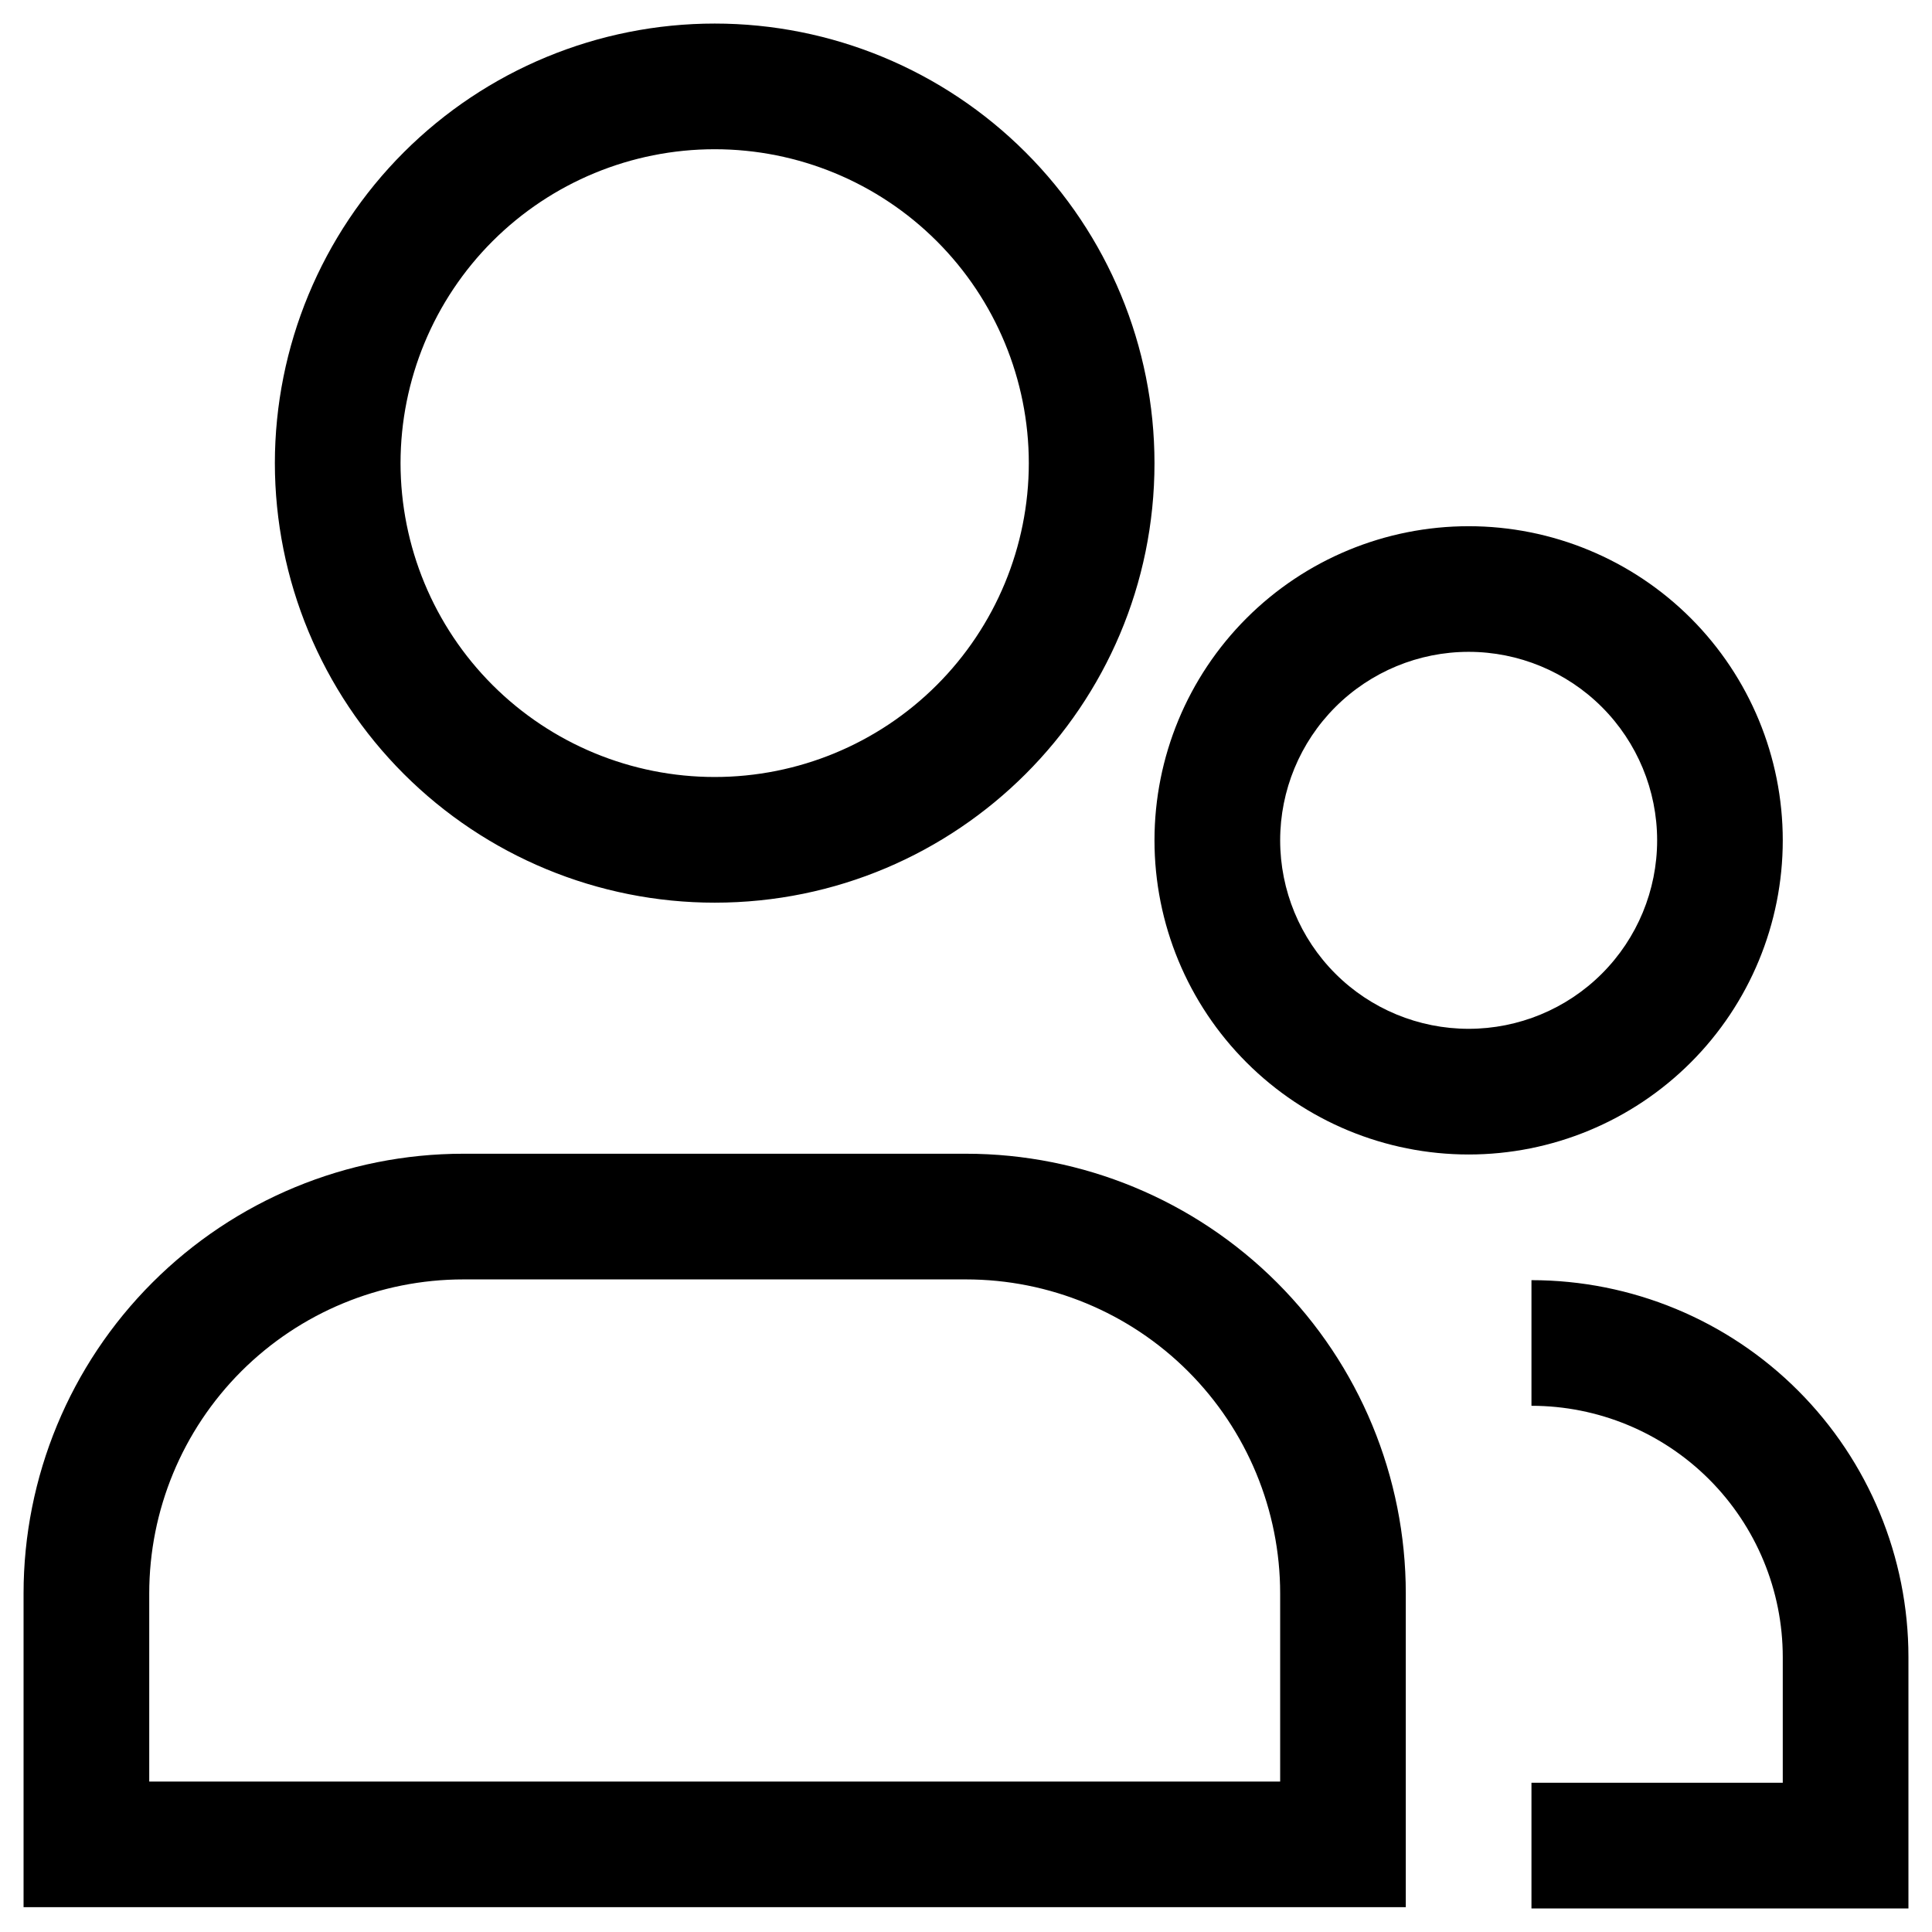 <svg width="41" height="41" viewBox="0 0 41 41" fill="none" xmlns="http://www.w3.org/2000/svg">
  <g clip-path="url(#clip0_9139_100996)">
    <path d="M28.5 39.14V40.473H29.833V39.14H28.5ZM1.833 39.14H0.5V40.473H1.833V39.14ZM39.167 39.167V40.5H40.5V39.167H39.167ZM21.833 9.828C21.832 11.595 21.129 13.29 19.879 14.539C18.629 15.788 16.934 16.489 15.167 16.489V19.156C20.321 19.156 24.5 14.98 24.5 9.828H21.833ZM15.167 16.489C13.399 16.489 11.705 15.788 10.454 14.539C9.204 13.29 8.501 11.595 8.5 9.828H5.833C5.835 12.302 6.819 14.675 8.569 16.424C10.319 18.173 12.692 19.156 15.167 19.156V16.489ZM8.5 9.828C8.501 8.061 9.204 6.366 10.454 5.117C11.705 3.868 13.399 3.167 15.167 3.167V0.5C12.692 0.5 10.319 1.483 8.569 3.232C6.819 4.981 5.835 7.354 5.833 9.828H8.5ZM15.167 3.167C16.934 3.167 18.629 3.868 19.879 5.117C21.129 6.366 21.832 8.061 21.833 9.828H24.5C24.499 7.354 23.515 4.981 21.764 3.232C20.014 1.483 17.641 0.5 15.167 0.5V3.167ZM28.5 37.807H1.833V40.473H28.5V37.807ZM3.167 39.14V33.817H0.5V39.143L3.167 39.14ZM9.833 27.151H20.5V24.484H9.833V27.151ZM27.167 33.817V39.143H29.833V33.817H27.167ZM20.5 27.151C22.268 27.151 23.964 27.853 25.214 29.103C26.464 30.354 27.167 32.049 27.167 33.817H29.833C29.833 31.342 28.85 28.968 27.1 27.218C25.349 25.467 22.975 24.484 20.5 24.484V27.151ZM3.167 33.817C3.167 32.049 3.869 30.354 5.119 29.103C6.37 27.853 8.065 27.151 9.833 27.151V24.484C7.358 24.484 4.984 25.467 3.234 27.218C1.483 28.968 0.5 31.342 0.5 33.817H3.167ZM37.833 35.167V39.167H40.5V35.167H37.833ZM39.167 37.833H32.5V40.5H39.167V37.833ZM32.5 29.833C33.914 29.833 35.271 30.395 36.271 31.395C37.271 32.396 37.833 33.752 37.833 35.167H40.5C40.5 33.045 39.657 31.01 38.157 29.51C36.657 28.009 34.622 27.167 32.5 27.167V29.833ZM31.167 21.833C30.106 21.833 29.088 21.412 28.338 20.662C27.588 19.912 27.167 18.894 27.167 17.833H24.5C24.5 19.601 25.202 21.297 26.453 22.547C27.703 23.798 29.399 24.5 31.167 24.5V21.833ZM35.167 17.833C35.167 18.894 34.745 19.912 33.995 20.662C33.245 21.412 32.227 21.833 31.167 21.833V24.5C32.935 24.5 34.63 23.798 35.881 22.547C37.131 21.297 37.833 19.601 37.833 17.833H35.167ZM31.167 13.833C32.227 13.833 33.245 14.255 33.995 15.005C34.745 15.755 35.167 16.773 35.167 17.833H37.833C37.833 16.065 37.131 14.37 35.881 13.119C34.63 11.869 32.935 11.167 31.167 11.167V13.833ZM31.167 11.167C29.399 11.167 27.703 11.869 26.453 13.119C25.202 14.37 24.5 16.065 24.5 17.833H27.167C27.167 16.773 27.588 15.755 28.338 15.005C29.088 14.255 30.106 13.833 31.167 13.833V11.167Z" fill="black"/>
  </g>
  <defs>
    <clipPath id="clip0_9139_100996">
      <rect width="40" height="40" fill="white" transform="translate(0.5 0.5)"/>
    </clipPath>
  </defs>
</svg>
